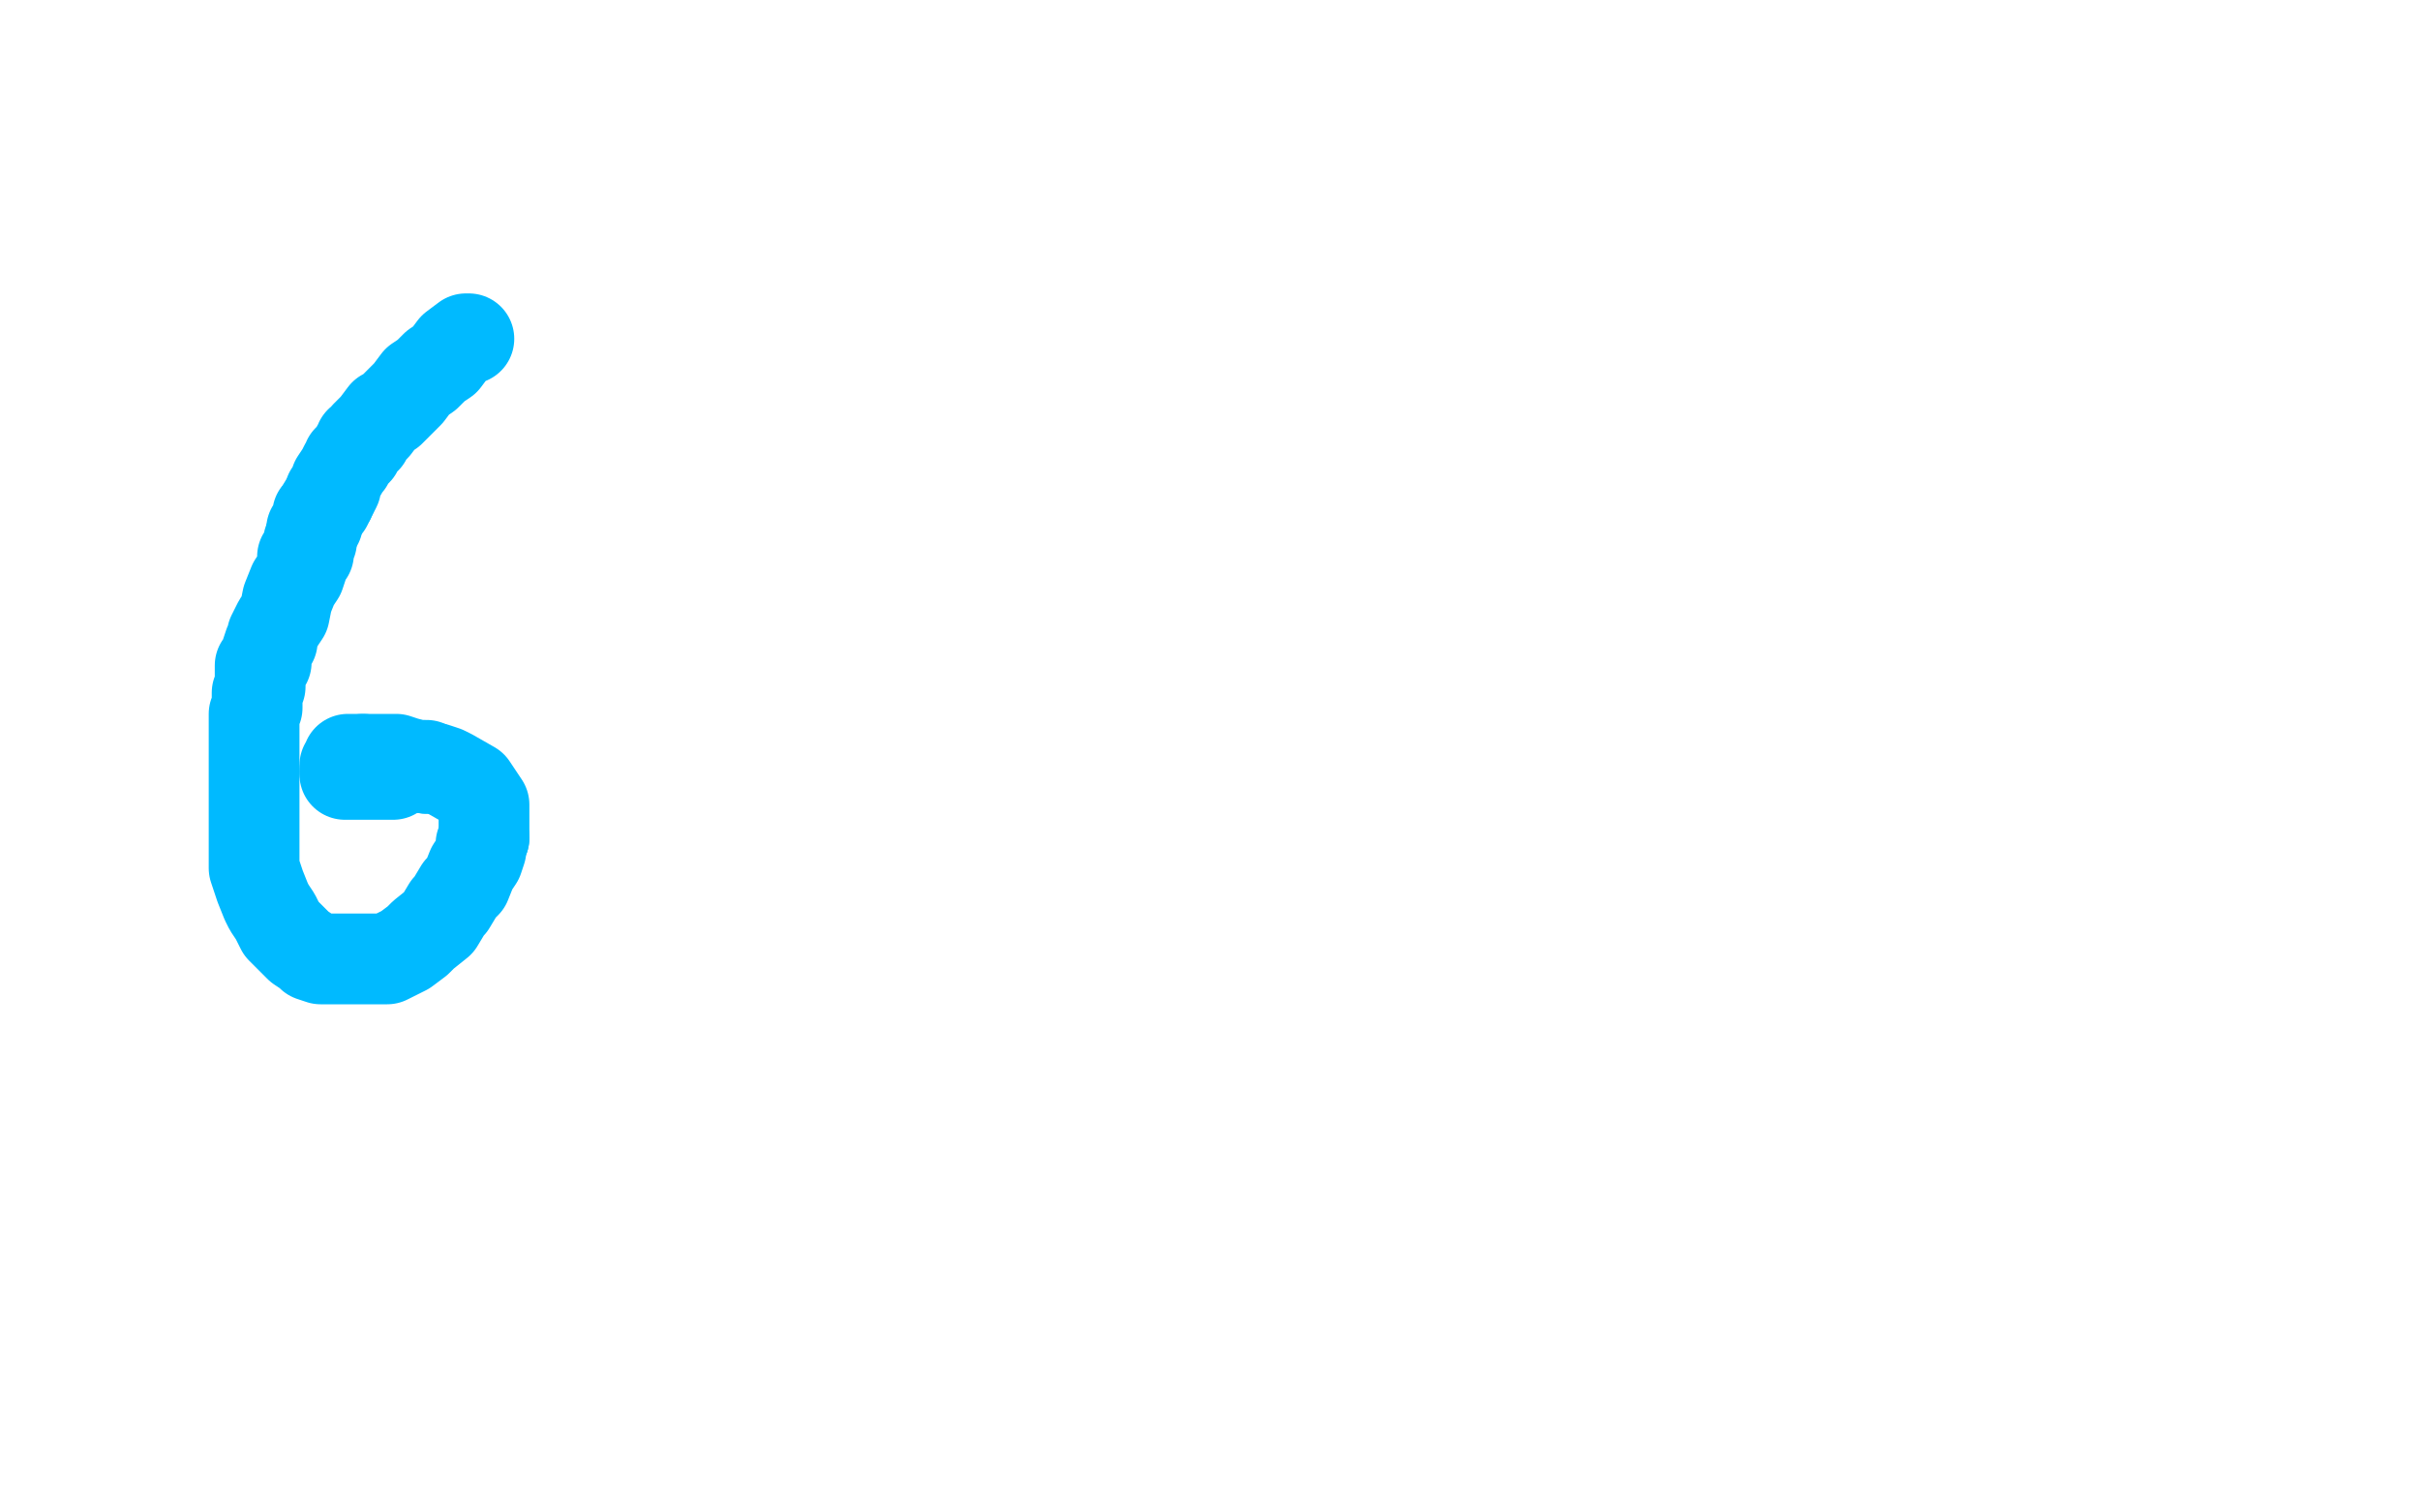 <?xml version="1.0" standalone="no"?>
<!DOCTYPE svg PUBLIC "-//W3C//DTD SVG 1.1//EN"
"http://www.w3.org/Graphics/SVG/1.1/DTD/svg11.dtd">

<svg width="800" height="500" version="1.1" xmlns="http://www.w3.org/2000/svg" xmlns:xlink="http://www.w3.org/1999/xlink" style="stroke-antialiasing: false"><desc>This SVG has been created on https://colorillo.com/</desc><rect x='0' y='0' width='800' height='500' style='fill: rgb(255,255,255); stroke-width:0' /><polyline points="155,112 154,112 154,112 150,115 150,115 147,119 147,119 144,121 144,121 141,124 141,124 138,126 138,126 135,130 135,130 133,132 133,132 131,134 131,134 129,136 129,136 127,137 124,141 121,144 121,145 119,146 119,147 118,148 118,149 117,150 116,151 115,152 115,153 114,154 113,156 111,159 111,161 110,163 109,163 109,164 109,165" style="fill: none; stroke: #00baff; stroke-width: 30; stroke-linejoin: round; stroke-linecap: round; stroke-antialiasing: false; stroke-antialias: 0; opacity: 1.0"/>
<polyline points="106,170 105,170 105,171 105,173 104,174 103,175 103,176" style="fill: none; stroke: #00baff; stroke-width: 30; stroke-linejoin: round; stroke-linecap: round; stroke-antialiasing: false; stroke-antialias: 0; opacity: 1.0"/>
<polyline points="109,165 108,166 108,167 107,167 107,168 106,169 106,170" style="fill: none; stroke: #00baff; stroke-width: 30; stroke-linejoin: round; stroke-linecap: round; stroke-antialiasing: false; stroke-antialias: 0; opacity: 1.0"/>
<polyline points="103,176 103,177 103,178 103,179 102,179 102,180 102,181 102,182 102,183 101,183 100,184 100,187 99,190 97,193 95,198 94,203 92,206 91,208 90,210 90,212 89,213 88,216 88,219 87,219 86,220 86,222 86,224 86,227 85,229 85,234 84,236 84,238 84,240 84,242 84,243 84,245 84,247 84,251 84,254 84,256 84,258 84,260 84,263 84,265 84,268 84,271 84,273 84,277 84,282 84,285 84,287 86,293 88,298 89,300 91,303 93,307 95,309 99,313 102,315 103,316 106,317 107,317 109,317 113,317 114,317 118,317 121,317 125,317 128,317 130,316 134,314 138,311 140,309 145,305 148,300 149,299 152,294 154,292 156,287 158,284 159,281 159,279 160,277" style="fill: none; stroke: #00baff; stroke-width: 30; stroke-linejoin: round; stroke-linecap: round; stroke-antialiasing: false; stroke-antialias: 0; opacity: 1.0"/>
<polyline points="141,254 141,253 138,253 134,252 131,251 127,251 122,251 120,251" style="fill: none; stroke: #00baff; stroke-width: 30; stroke-linejoin: round; stroke-linecap: round; stroke-antialiasing: false; stroke-antialias: 0; opacity: 1.0"/>
<polyline points="160,277 160,269 160,266 156,260 149,256 147,255 144,254 141,254" style="fill: none; stroke: #00baff; stroke-width: 30; stroke-linejoin: round; stroke-linecap: round; stroke-antialiasing: false; stroke-antialias: 0; opacity: 1.0"/>
<polyline points="114,255 114,256 117,256 121,256 127,256 130,256" style="fill: none; stroke: #00baff; stroke-width: 30; stroke-linejoin: round; stroke-linecap: round; stroke-antialiasing: false; stroke-antialias: 0; opacity: 1.0"/>
<polyline points="120,251 117,251 116,251 115,251 115,252 114,253 114,255" style="fill: none; stroke: #00baff; stroke-width: 30; stroke-linejoin: round; stroke-linecap: round; stroke-antialiasing: false; stroke-antialias: 0; opacity: 1.0"/>
</svg>

